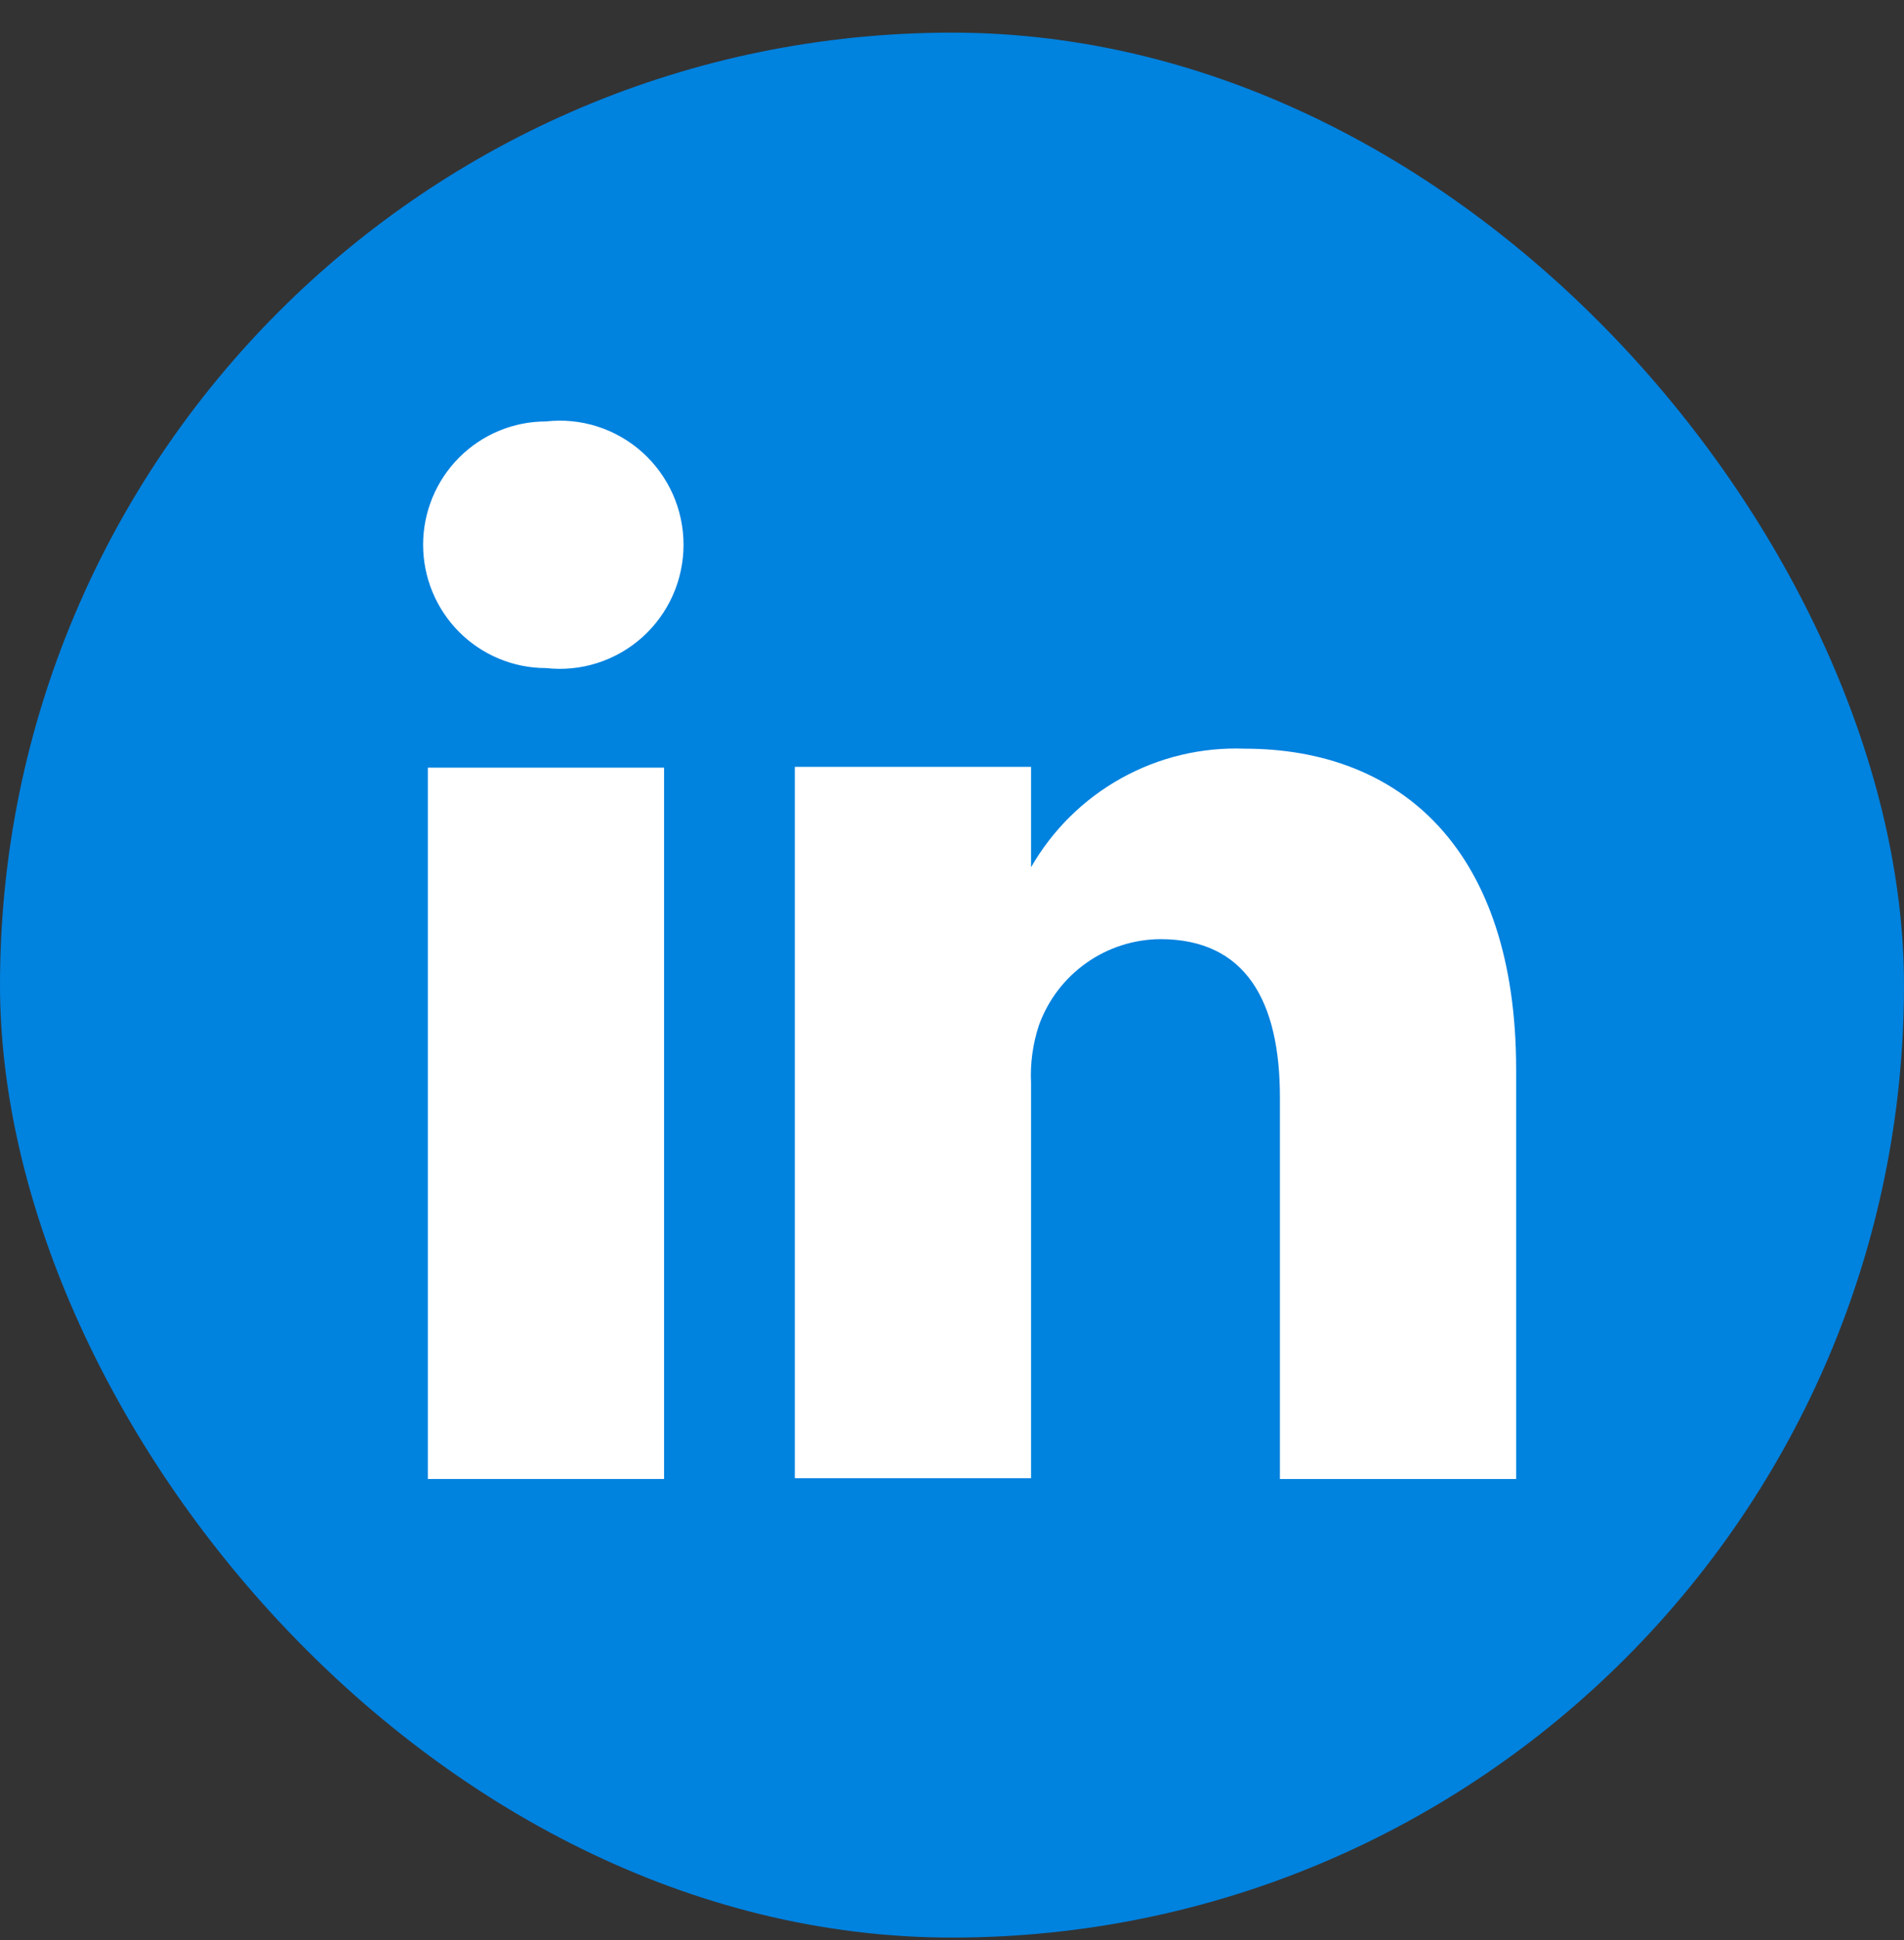 <?xml version="1.0" encoding="UTF-8"?> <svg xmlns="http://www.w3.org/2000/svg" width="54" height="55" viewBox="0 0 54 55" fill="none"><rect x="0" y="0" width="54" height="55" fill="#333333" stroke="none"/><path d="M49.702 40.296H41.553V27.176C41.553 23.89 40.385 21.744 37.425 21.744C36.508 21.75 35.616 22.038 34.868 22.567C34.12 23.097 33.552 23.843 33.241 24.704C33.029 25.343 32.937 26.015 32.97 26.687V40.269H24.821V15.822H32.97V19.272C33.71 17.987 34.787 16.929 36.084 16.211C37.381 15.493 38.849 15.143 40.331 15.197C45.764 15.197 49.702 18.701 49.702 26.226V40.296Z" fill="white"></path><path d="M20.312 40.296H12.163V15.849H20.312V40.296Z" fill="white"></path><path d="M16.237 12.427C15.114 12.427 14.036 11.98 13.241 11.186C12.446 10.391 12 9.313 12 8.189C12 7.066 12.446 5.988 13.241 5.193C14.036 4.398 15.114 3.952 16.237 3.952C16.834 3.884 17.439 3.943 18.011 4.125C18.583 4.308 19.111 4.608 19.558 5.008C20.006 5.409 20.365 5.899 20.61 6.447C20.856 6.995 20.983 7.589 20.983 8.189C20.983 8.79 20.856 9.384 20.61 9.932C20.365 10.48 20.006 10.97 19.558 11.37C19.111 11.77 18.583 12.071 18.011 12.253C17.439 12.435 16.834 12.495 16.237 12.427Z" fill="white"></path><rect y="0.925" width="54" height="54" rx="27" fill="#0082DF"></rect><path d="M43 41.925H36.3V31.103C36.3 28.392 35.339 26.622 32.905 26.622C32.151 26.628 31.418 26.865 30.803 27.302C30.188 27.738 29.721 28.354 29.465 29.064C29.291 29.591 29.215 30.146 29.242 30.7V41.902H22.542V21.738H29.242V24.584C29.851 23.524 30.736 22.651 31.803 22.059C32.869 21.467 34.077 21.178 35.295 21.223C39.761 21.223 43 24.113 43 30.319V41.925Z" fill="white"></path><path d="M18.834 41.925H12.134V21.761H18.834V41.925Z" fill="white"></path><path d="M15.484 18.938C14.56 18.938 13.674 18.569 13.021 17.914C12.367 17.258 12 16.369 12 15.442C12 14.515 12.367 13.626 13.021 12.971C13.674 12.315 14.56 11.947 15.484 11.947C15.975 11.891 16.472 11.94 16.942 12.09C17.413 12.241 17.846 12.489 18.215 12.819C18.583 13.149 18.878 13.553 19.08 14.005C19.282 14.457 19.386 14.947 19.386 15.442C19.386 15.938 19.282 16.427 19.08 16.88C18.878 17.332 18.583 17.736 18.215 18.066C17.846 18.396 17.413 18.644 16.942 18.794C16.472 18.945 15.975 18.993 15.484 18.938Z" fill="white"></path></svg> 